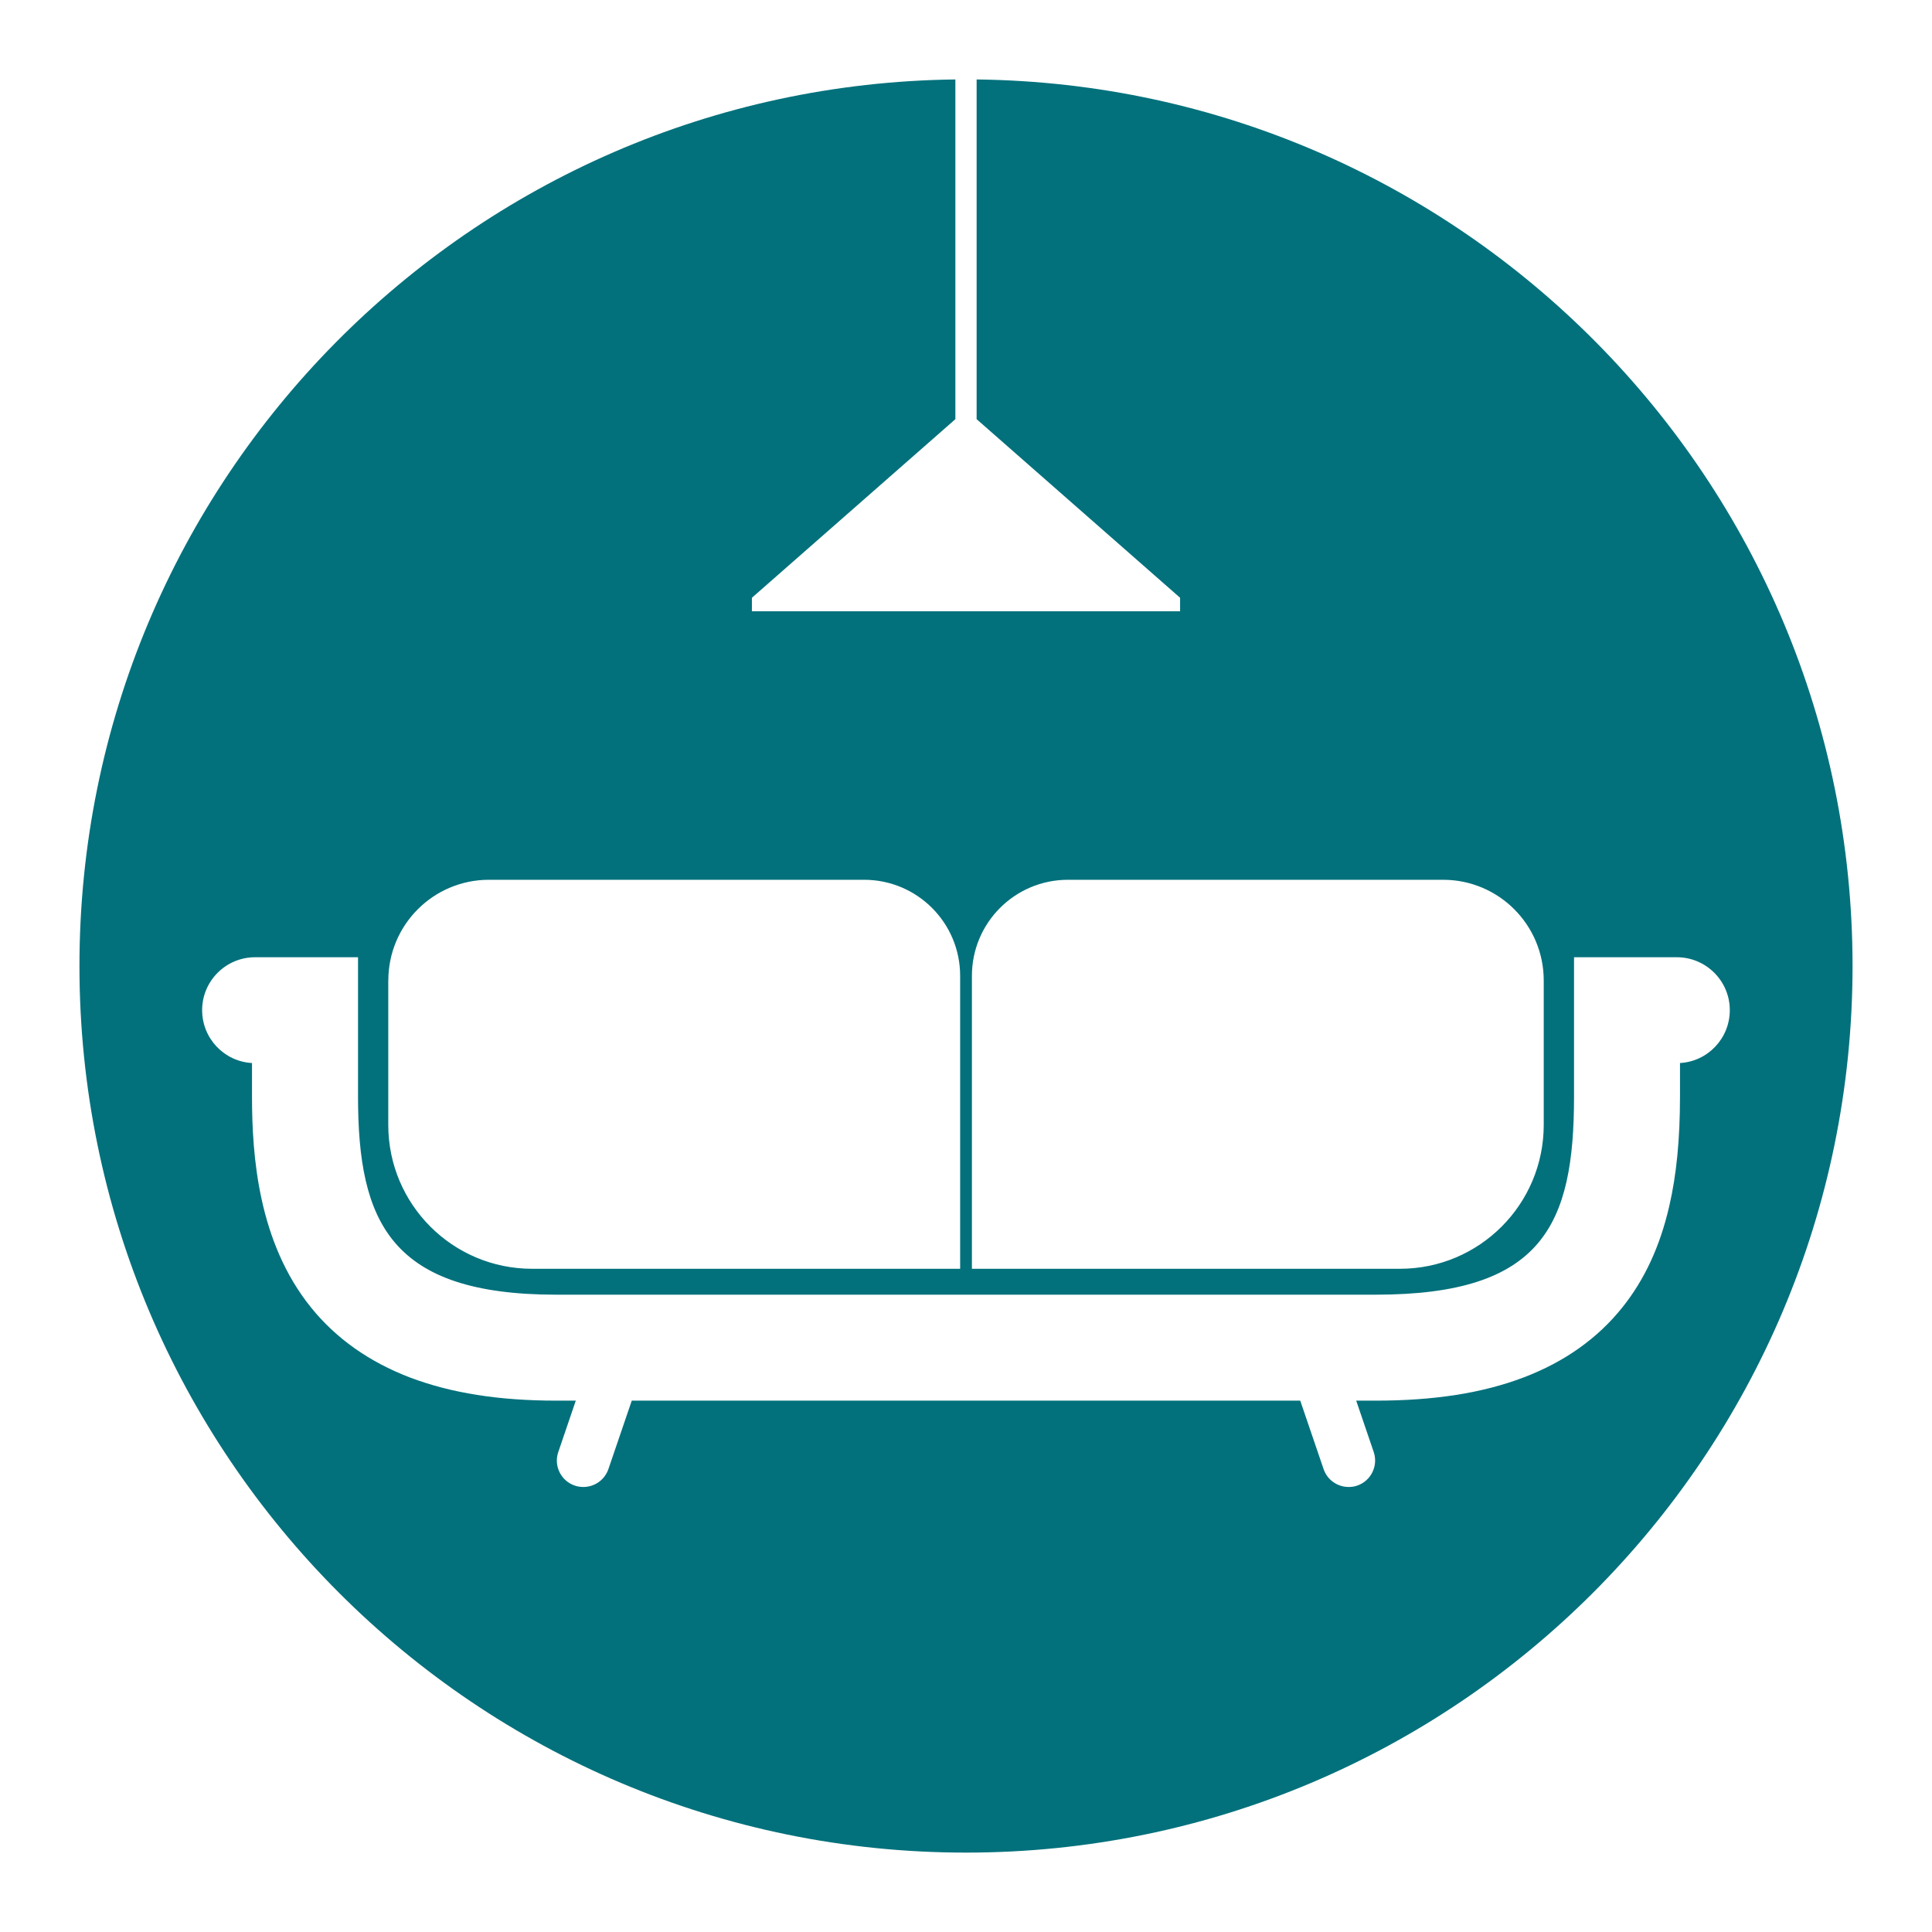 <?xml version="1.0" encoding="utf-8"?>
<!-- Generator: Adobe Illustrator 16.0.0, SVG Export Plug-In . SVG Version: 6.00 Build 0)  -->
<!DOCTYPE svg PUBLIC "-//W3C//DTD SVG 1.1//EN" "http://www.w3.org/Graphics/SVG/1.1/DTD/svg11.dtd">
<svg version="1.1" id="Calque_1" xmlns="http://www.w3.org/2000/svg" xmlns:xlink="http://www.w3.org/1999/xlink" x="0px" y="0px"
	 width="32px" height="32px" viewBox="0 0 32 32" enable-background="new 0 0 32 32" xml:space="preserve">
<g>
	<path fill="#03717C" d="M16.176,1.316v5.627l3.37,2.958v0.224h-7.092V9.901l3.37-2.958V1.316C7.796,1.411,1.316,7.948,1.316,16
		c0,8.109,6.574,14.685,14.684,14.685S30.684,24.109,30.684,16C30.684,7.948,24.204,1.411,16.176,1.316z M16.098,16.163
		c0-0.879,0.712-1.591,1.591-1.591h6.213c0.921,0,1.667,0.746,1.667,1.668v2.392c0,1.316-1.066,2.383-2.382,2.383h-7.089V16.163z
		 M6.432,16.24c0-0.922,0.746-1.668,1.667-1.668h6.213c0.879,0,1.591,0.712,1.591,1.591v4.852H8.813
		c-1.315,0-2.382-1.066-2.382-2.383V16.24z M27.826,17.607v0.555c0,0.704-0.058,1.299-0.178,1.816
		c-0.153,0.664-0.406,1.211-0.772,1.671c-0.412,0.518-0.964,0.909-1.641,1.166c-0.682,0.259-1.481,0.384-2.447,0.384h-0.325
		l0.29,0.851c0.078,0.229-0.045,0.478-0.273,0.556c-0.047,0.017-0.095,0.023-0.142,0.023c-0.183,0-0.353-0.114-0.415-0.296
		l-0.387-1.134H10.464l-0.387,1.134c-0.063,0.182-0.232,0.296-0.415,0.296c-0.047,0-0.095-0.007-0.142-0.023
		c-0.229-0.078-0.352-0.327-0.273-0.556l0.29-0.851H9.213c-0.952,0-1.745-0.126-2.424-0.384c-0.673-0.257-1.225-0.647-1.639-1.161
		c-0.874-1.084-0.976-2.514-0.976-3.492v-0.555c-0.46-0.025-0.826-0.407-0.826-0.876c0-0.483,0.393-0.876,0.877-0.876H5.93v2.307
		c0,2.079,0.537,3.282,3.283,3.282h13.575c2.761,0,3.283-1.153,3.283-3.282v-2.307h1.703c0.483,0,0.877,0.393,0.877,0.876
		C28.651,17.199,28.286,17.581,27.826,17.607z"/>
	<path fill="#03717C" d="M15.824,1.315L15.824,1.315c0.059,0.001,0.117,0,0.176,0H15.824z"/>
	<path fill="#03717C" d="M16.176,1.315H16C16.059,1.315,16.116,1.316,16.176,1.315L16.176,1.315z"/>
</g>
</svg>
